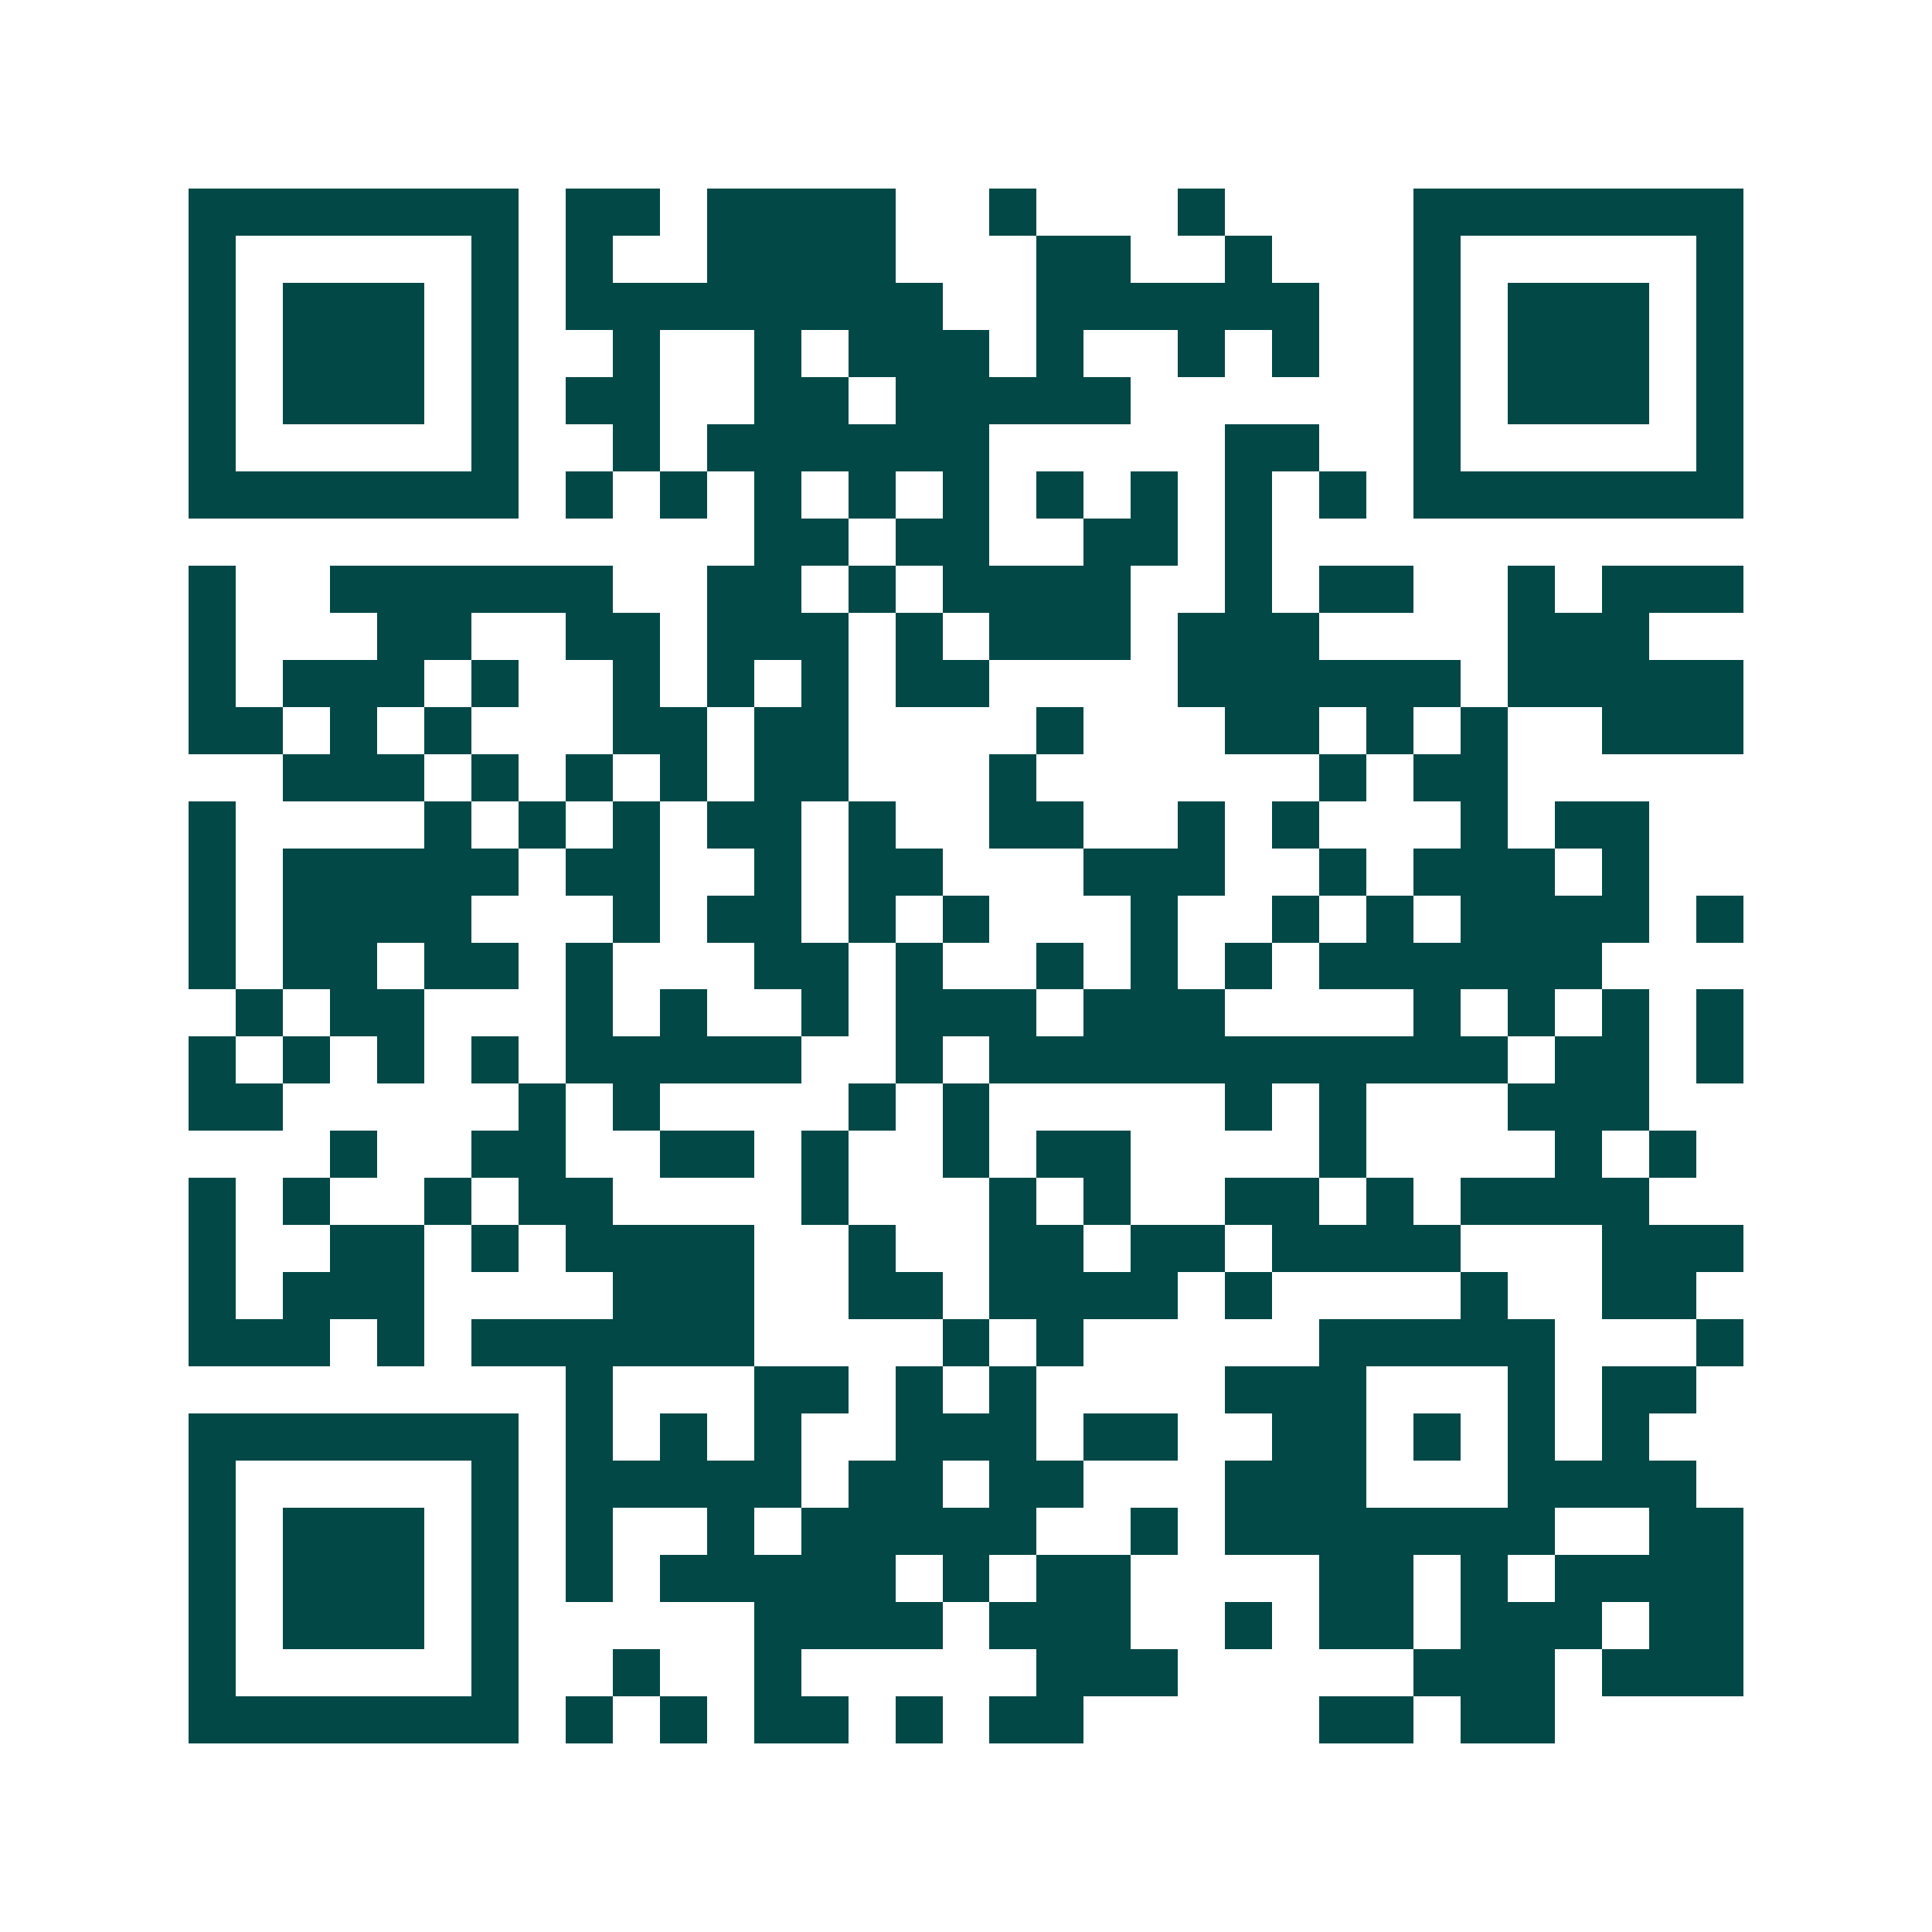<svg xmlns="http://www.w3.org/2000/svg" width="200" height="200" viewBox="0 0 41 41" shape-rendering="crispEdges"><path fill="#ffffff" d="M0 0h41v41H0z"/><path stroke="#014847" d="M4 4.5h7m1 0h2m1 0h4m2 0h1m3 0h1m4 0h7M4 5.5h1m5 0h1m1 0h1m2 0h4m3 0h2m2 0h1m3 0h1m5 0h1M4 6.5h1m1 0h3m1 0h1m1 0h8m2 0h6m2 0h1m1 0h3m1 0h1M4 7.5h1m1 0h3m1 0h1m2 0h1m2 0h1m1 0h3m1 0h1m2 0h1m1 0h1m2 0h1m1 0h3m1 0h1M4 8.5h1m1 0h3m1 0h1m1 0h2m2 0h2m1 0h5m6 0h1m1 0h3m1 0h1M4 9.5h1m5 0h1m2 0h1m1 0h6m5 0h2m2 0h1m5 0h1M4 10.5h7m1 0h1m1 0h1m1 0h1m1 0h1m1 0h1m1 0h1m1 0h1m1 0h1m1 0h1m1 0h7M16 11.5h2m1 0h2m2 0h2m1 0h1M4 12.5h1m2 0h6m2 0h2m1 0h1m1 0h4m2 0h1m1 0h2m2 0h1m1 0h3M4 13.5h1m3 0h2m2 0h2m1 0h3m1 0h1m1 0h3m1 0h3m4 0h3M4 14.5h1m1 0h3m1 0h1m2 0h1m1 0h1m1 0h1m1 0h2m4 0h6m1 0h5M4 15.5h2m1 0h1m1 0h1m3 0h2m1 0h2m4 0h1m3 0h2m1 0h1m1 0h1m2 0h3M6 16.5h3m1 0h1m1 0h1m1 0h1m1 0h2m3 0h1m6 0h1m1 0h2M4 17.5h1m4 0h1m1 0h1m1 0h1m1 0h2m1 0h1m2 0h2m2 0h1m1 0h1m3 0h1m1 0h2M4 18.5h1m1 0h5m1 0h2m2 0h1m1 0h2m3 0h3m2 0h1m1 0h3m1 0h1M4 19.5h1m1 0h4m3 0h1m1 0h2m1 0h1m1 0h1m3 0h1m2 0h1m1 0h1m1 0h4m1 0h1M4 20.5h1m1 0h2m1 0h2m1 0h1m3 0h2m1 0h1m2 0h1m1 0h1m1 0h1m1 0h6M5 21.5h1m1 0h2m3 0h1m1 0h1m2 0h1m1 0h3m1 0h3m4 0h1m1 0h1m1 0h1m1 0h1M4 22.5h1m1 0h1m1 0h1m1 0h1m1 0h5m2 0h1m1 0h11m1 0h2m1 0h1M4 23.5h2m5 0h1m1 0h1m4 0h1m1 0h1m5 0h1m1 0h1m3 0h3M7 24.5h1m2 0h2m2 0h2m1 0h1m2 0h1m1 0h2m4 0h1m4 0h1m1 0h1M4 25.5h1m1 0h1m2 0h1m1 0h2m4 0h1m3 0h1m1 0h1m2 0h2m1 0h1m1 0h4M4 26.5h1m2 0h2m1 0h1m1 0h4m2 0h1m2 0h2m1 0h2m1 0h4m3 0h3M4 27.5h1m1 0h3m4 0h3m2 0h2m1 0h4m1 0h1m4 0h1m2 0h2M4 28.5h3m1 0h1m1 0h6m4 0h1m1 0h1m5 0h5m3 0h1M12 29.5h1m3 0h2m1 0h1m1 0h1m4 0h3m3 0h1m1 0h2M4 30.5h7m1 0h1m1 0h1m1 0h1m2 0h3m1 0h2m2 0h2m1 0h1m1 0h1m1 0h1M4 31.5h1m5 0h1m1 0h5m1 0h2m1 0h2m3 0h3m3 0h4M4 32.5h1m1 0h3m1 0h1m1 0h1m2 0h1m1 0h5m2 0h1m1 0h7m2 0h2M4 33.5h1m1 0h3m1 0h1m1 0h1m1 0h5m1 0h1m1 0h2m4 0h2m1 0h1m1 0h4M4 34.5h1m1 0h3m1 0h1m5 0h4m1 0h3m2 0h1m1 0h2m1 0h3m1 0h2M4 35.5h1m5 0h1m2 0h1m2 0h1m5 0h3m5 0h3m1 0h3M4 36.5h7m1 0h1m1 0h1m1 0h2m1 0h1m1 0h2m5 0h2m1 0h2"/></svg>
